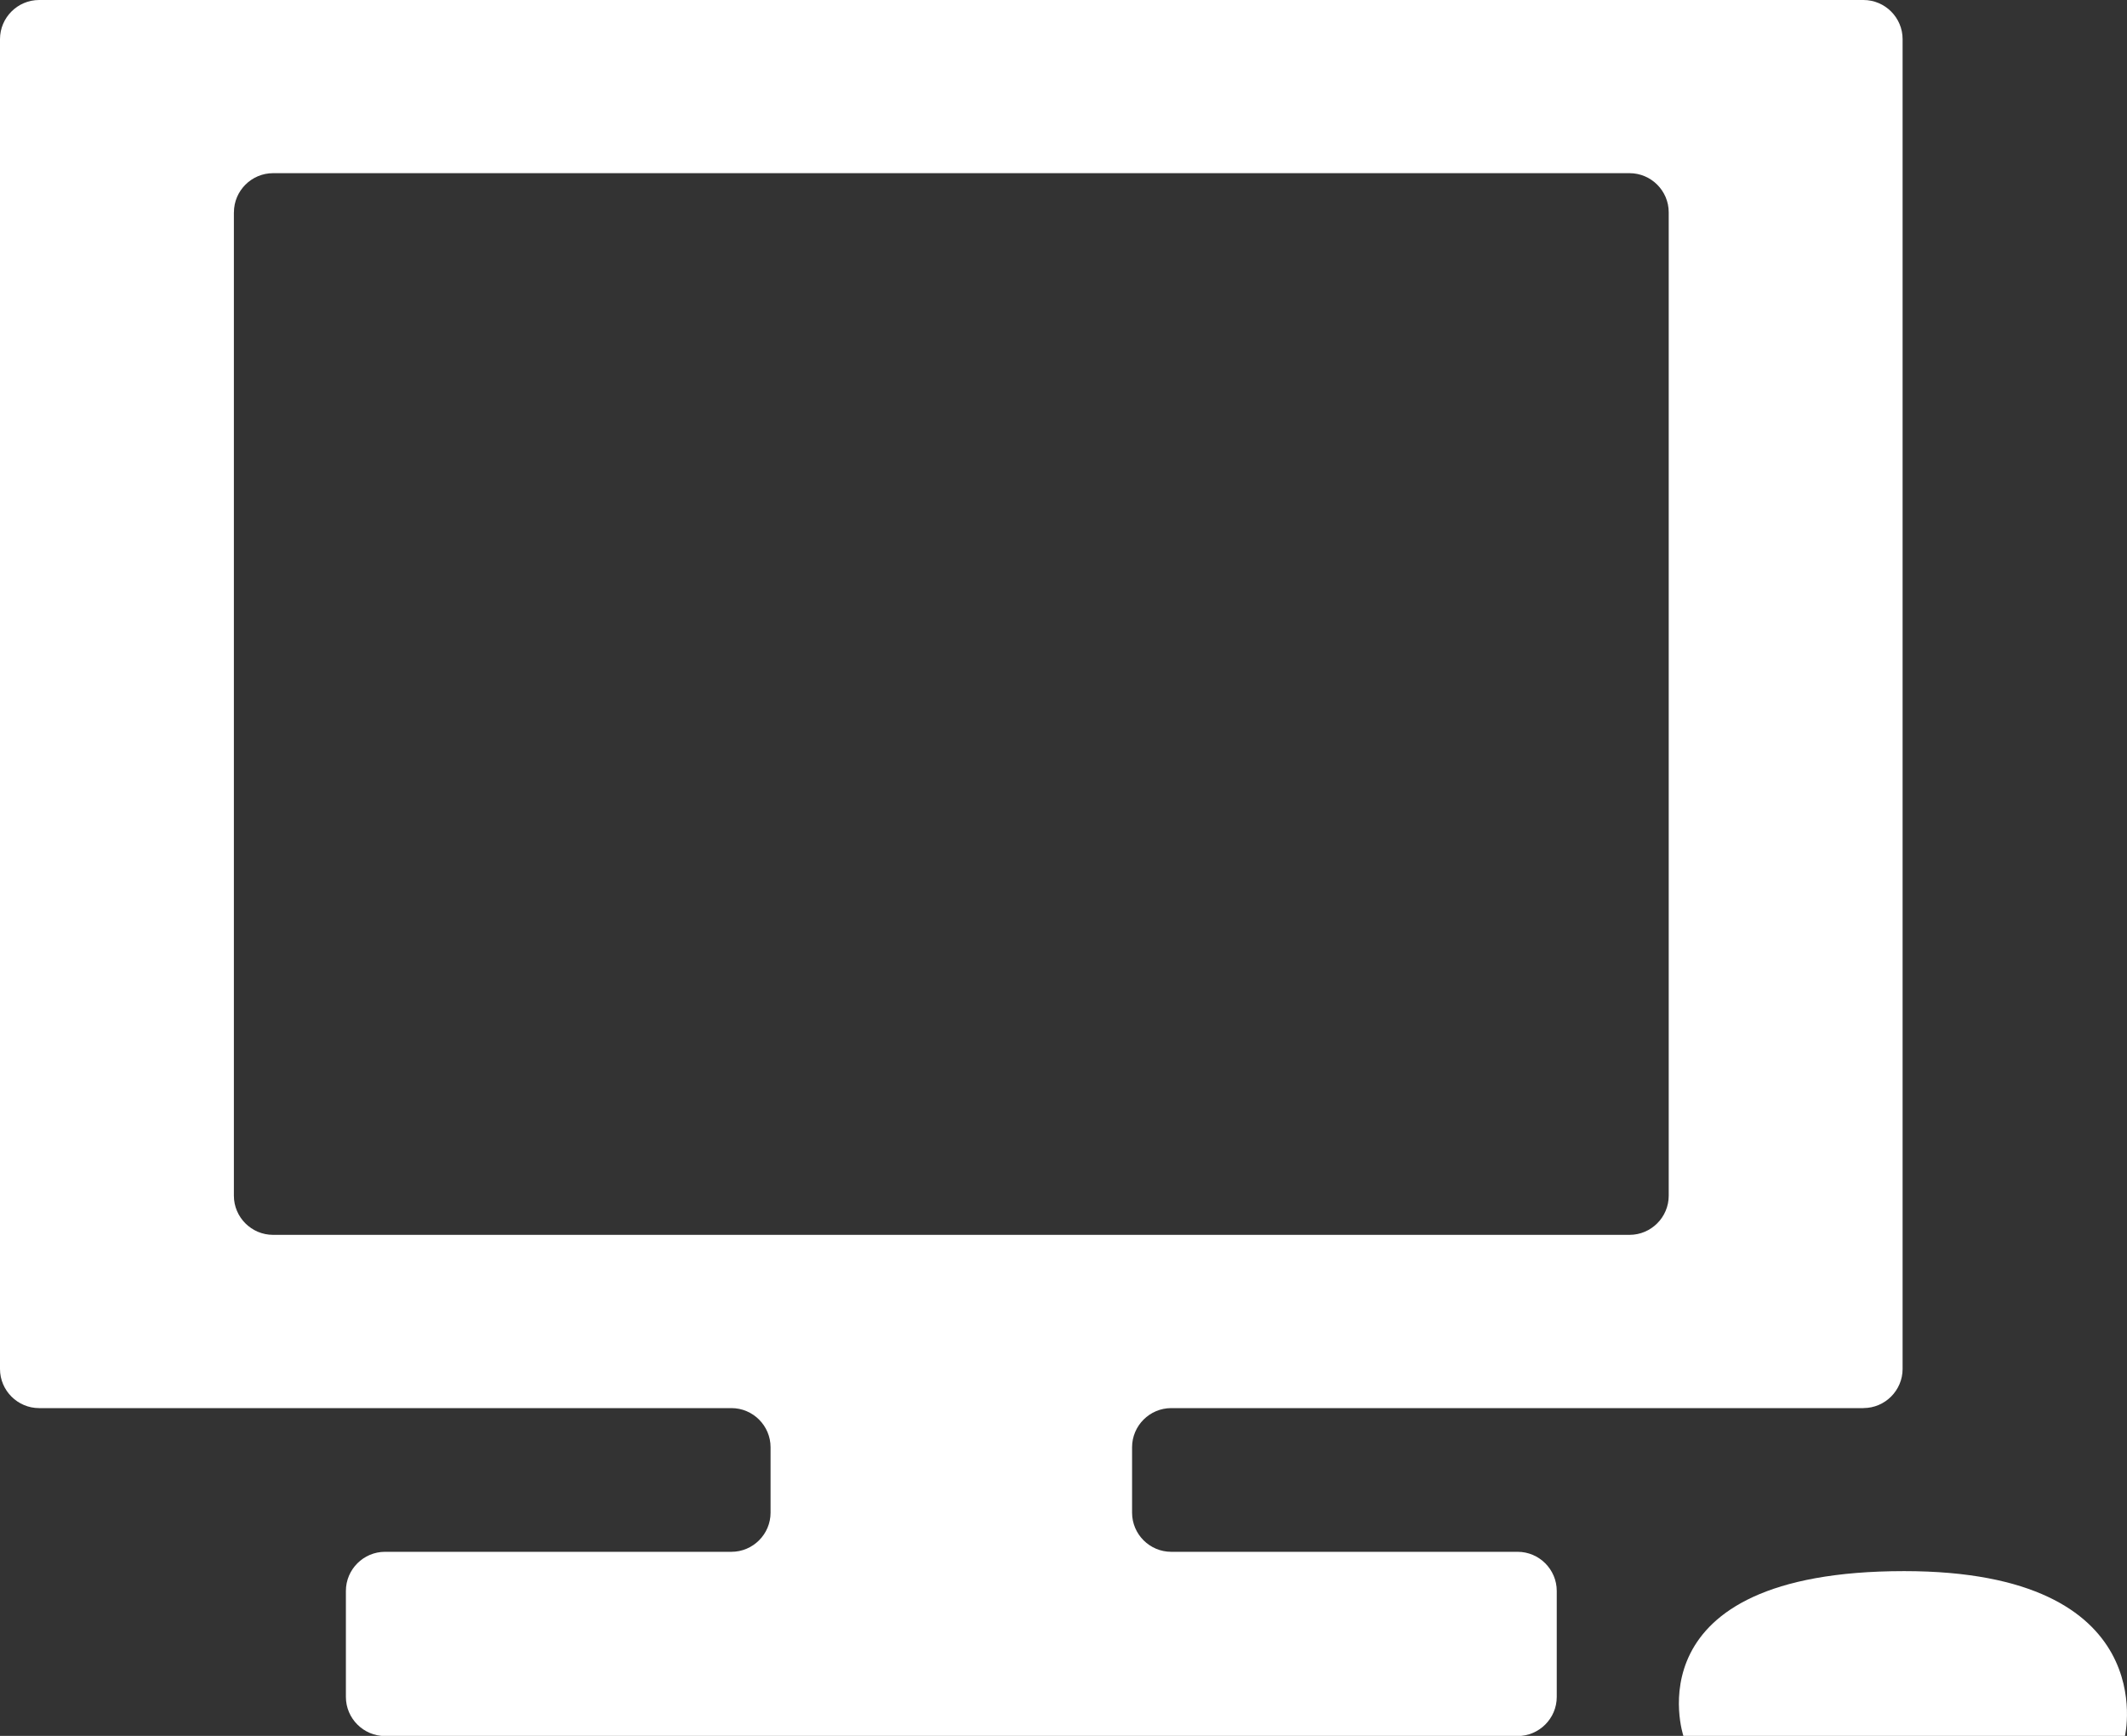 <?xml version="1.0" encoding="UTF-8"?>
<svg id="_レイヤー_2" data-name="レイヤー 2" xmlns="http://www.w3.org/2000/svg" viewBox="0 0 50 40.818">
  <rect x="0" y="0" width="50" height="40.818" fill="#333333" stroke="none"/>
  <defs>
    <style>
      .cls-1 {
        fill: #fff;
        stroke-width: 0px;
      }
    </style>
  </defs>
  <g id="_ものさし" data-name="ものさし">
    <g>
      <path class="cls-1" d="m43.805,33.109c.506,0,.92-.414.92-.92V.92c0-.506-.414-.92-.92-.92H.92C.414,0,0,.414,0,.92v31.27c0,.506.414.92.92.92h16.274c.506,0,.92.414.92.92v1.539c0,.506-.414.92-.92.92h-8.143c-.506,0-.92.414-.92.92v2.492c0,.506.414.92.92.92h26.624c.506,0,.92-.414.92-.92v-2.492c0-.506-.414-.92-.92-.92h-8.143c-.506,0-.92-.414-.92-.92v-1.539c0-.506.414-.92.92-.92h16.274ZM5.499,4.992c0-.506.414-.92.92-.92h31.888c.506,0,.92.414.92.92v23.124c0,.506-.414.92-.92.92H6.418c-.506,0-.92-.414-.92-.92V4.992Z"/>
      <path class="cls-1" d="m49.952,40.818h-10.38s-1.298-3.875,5.19-3.875c6.095,0,5.19,3.875,5.19,3.875Z"/>
    </g>
  </g>
</svg>